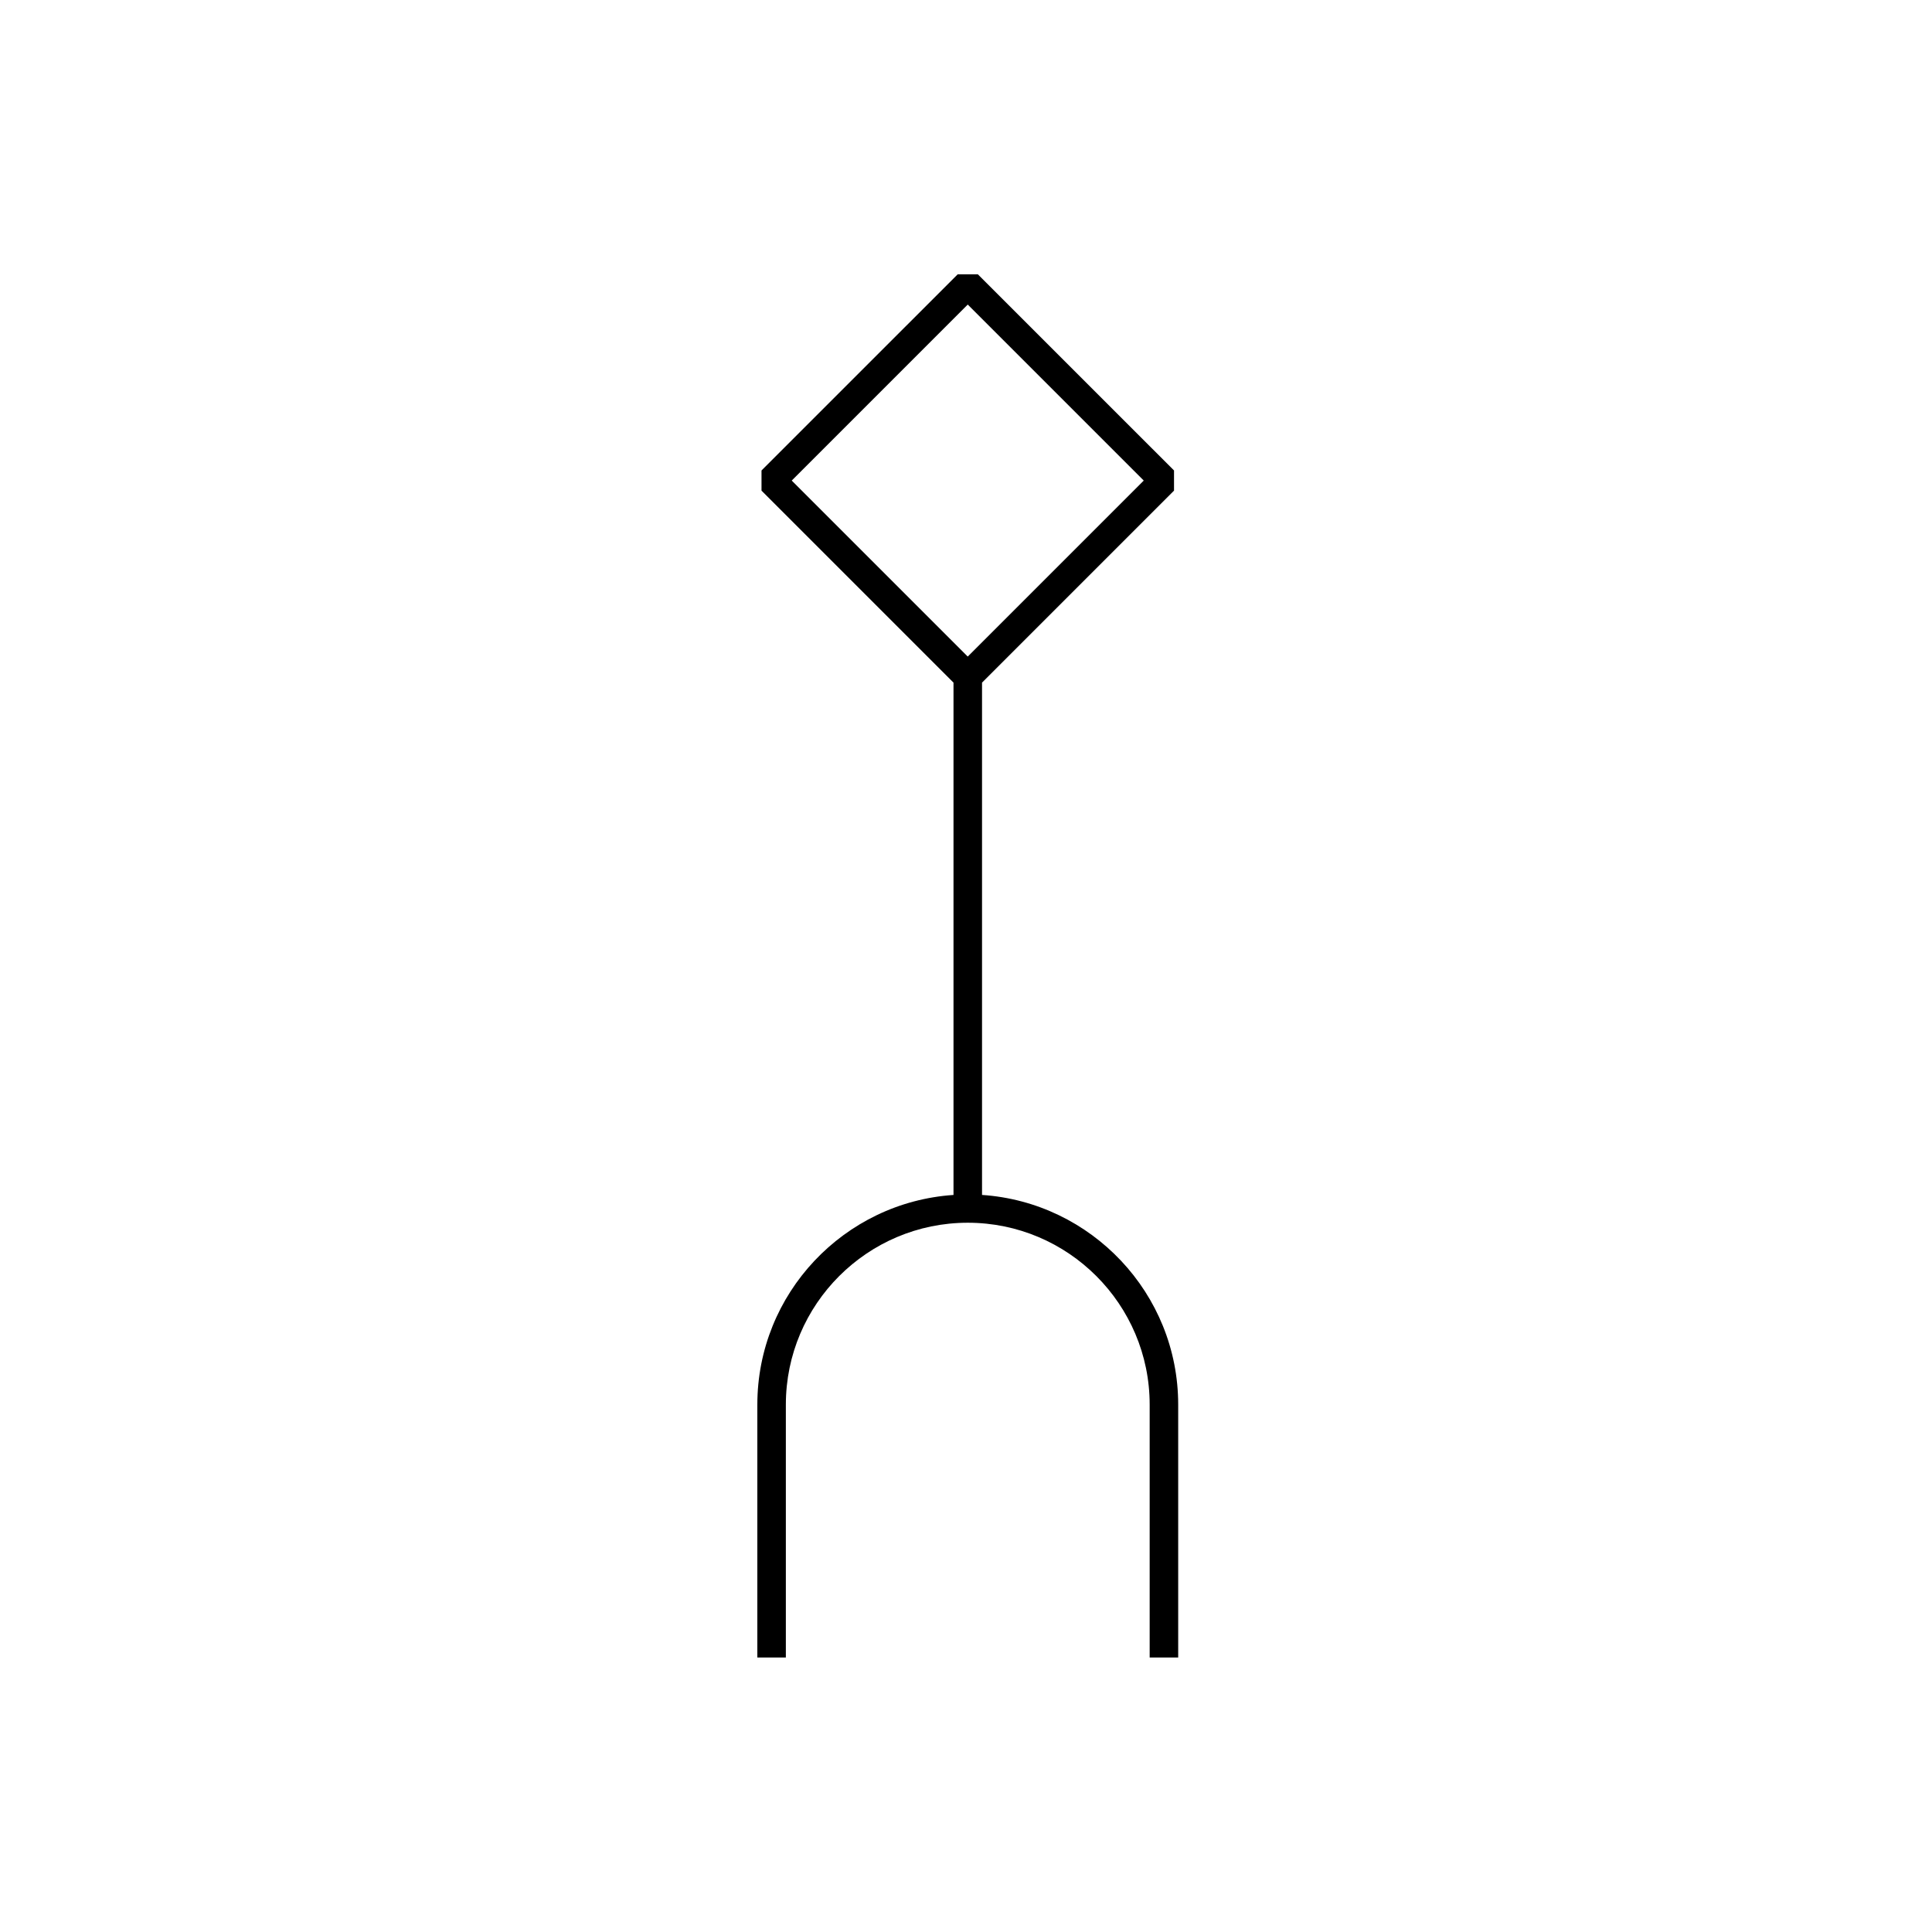 <?xml version="1.0" encoding="UTF-8"?>
<!-- Uploaded to: SVG Repo, www.svgrepo.com, Generator: SVG Repo Mixer Tools -->
<svg fill="#000000" width="800px" height="800px" version="1.1" viewBox="144 144 512 512" xmlns="http://www.w3.org/2000/svg">
 <path d="m344.7 516.24v67.016h7.559v-67.016c0-26.582 21.625-48.203 48.211-48.203 26.582 0 48.203 21.625 48.203 48.203v67.016h7.559v-67.016c0-29.473-23-53.617-51.984-55.57v-135.77l50.879-50.879v-5.344l-51.988-51.98h-5.344l-51.988 51.984v5.344l50.879 50.879v135.77c-28.984 1.953-51.984 26.094-51.984 55.566zm55.762-291.53 46.645 46.645-46.645 46.645-46.645-46.645z"/>
</svg>